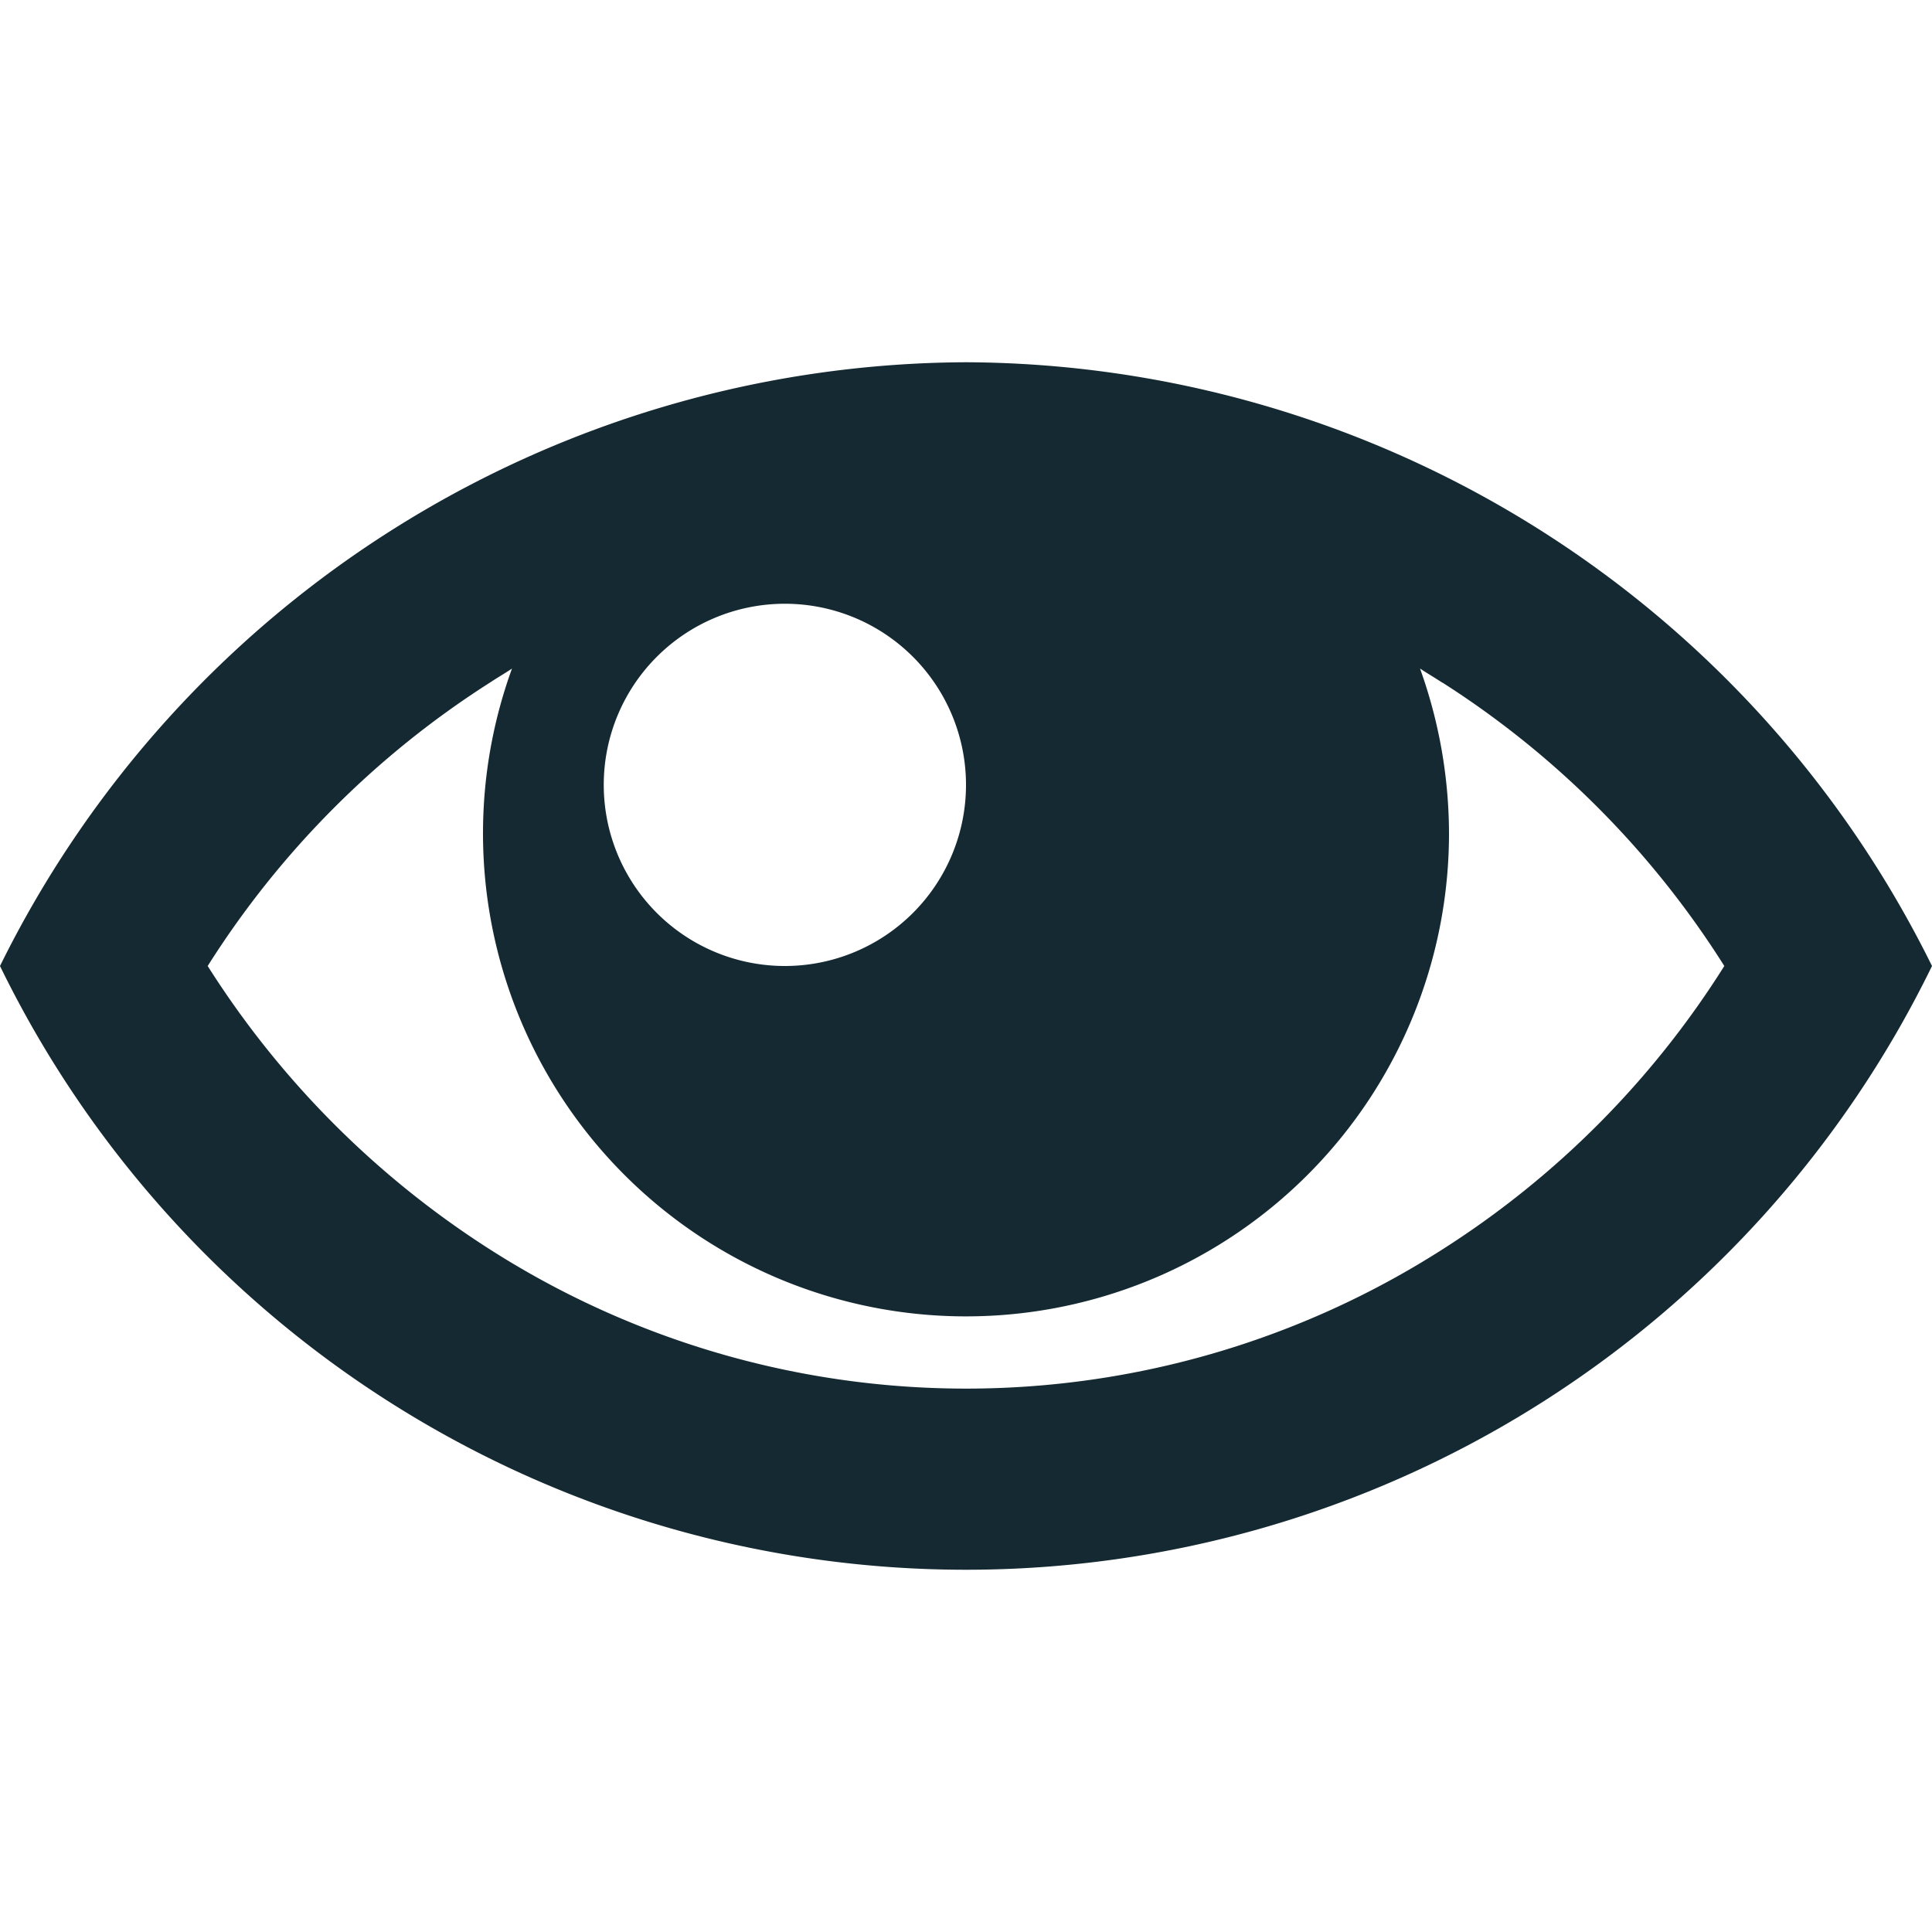 <svg xmlns="http://www.w3.org/2000/svg" id="eye" width="32" height="32" viewBox="0 0 32 32"><path id="Path_454" data-name="Path 454" d="M16,9A17.925,17.925,0,0,0,0,19a17.8,17.8,0,0,0,32,0A17.925,17.925,0,0,0,16,9Zm7.893,5.307A15.147,15.147,0,0,1,28.56,19a15.076,15.076,0,0,1-4.667,4.693,14.647,14.647,0,0,1-15.78,0A15.24,15.24,0,0,1,3.44,19a15.168,15.168,0,0,1,4.673-4.693c.12-.08.247-.153.367-.233A8,8,0,1,0,24,16.813a8.107,8.107,0,0,0-.48-2.74c.12.08.247.153.367.233h0ZM16,16a3,3,0,1,1-3-3A3,3,0,0,1,16,16Z" transform="translate(0 -3)" fill="#142931"></path><path id="Path_455" data-name="Path 455" d="M0,0H32V32H0Z" fill="none"></path></svg>
